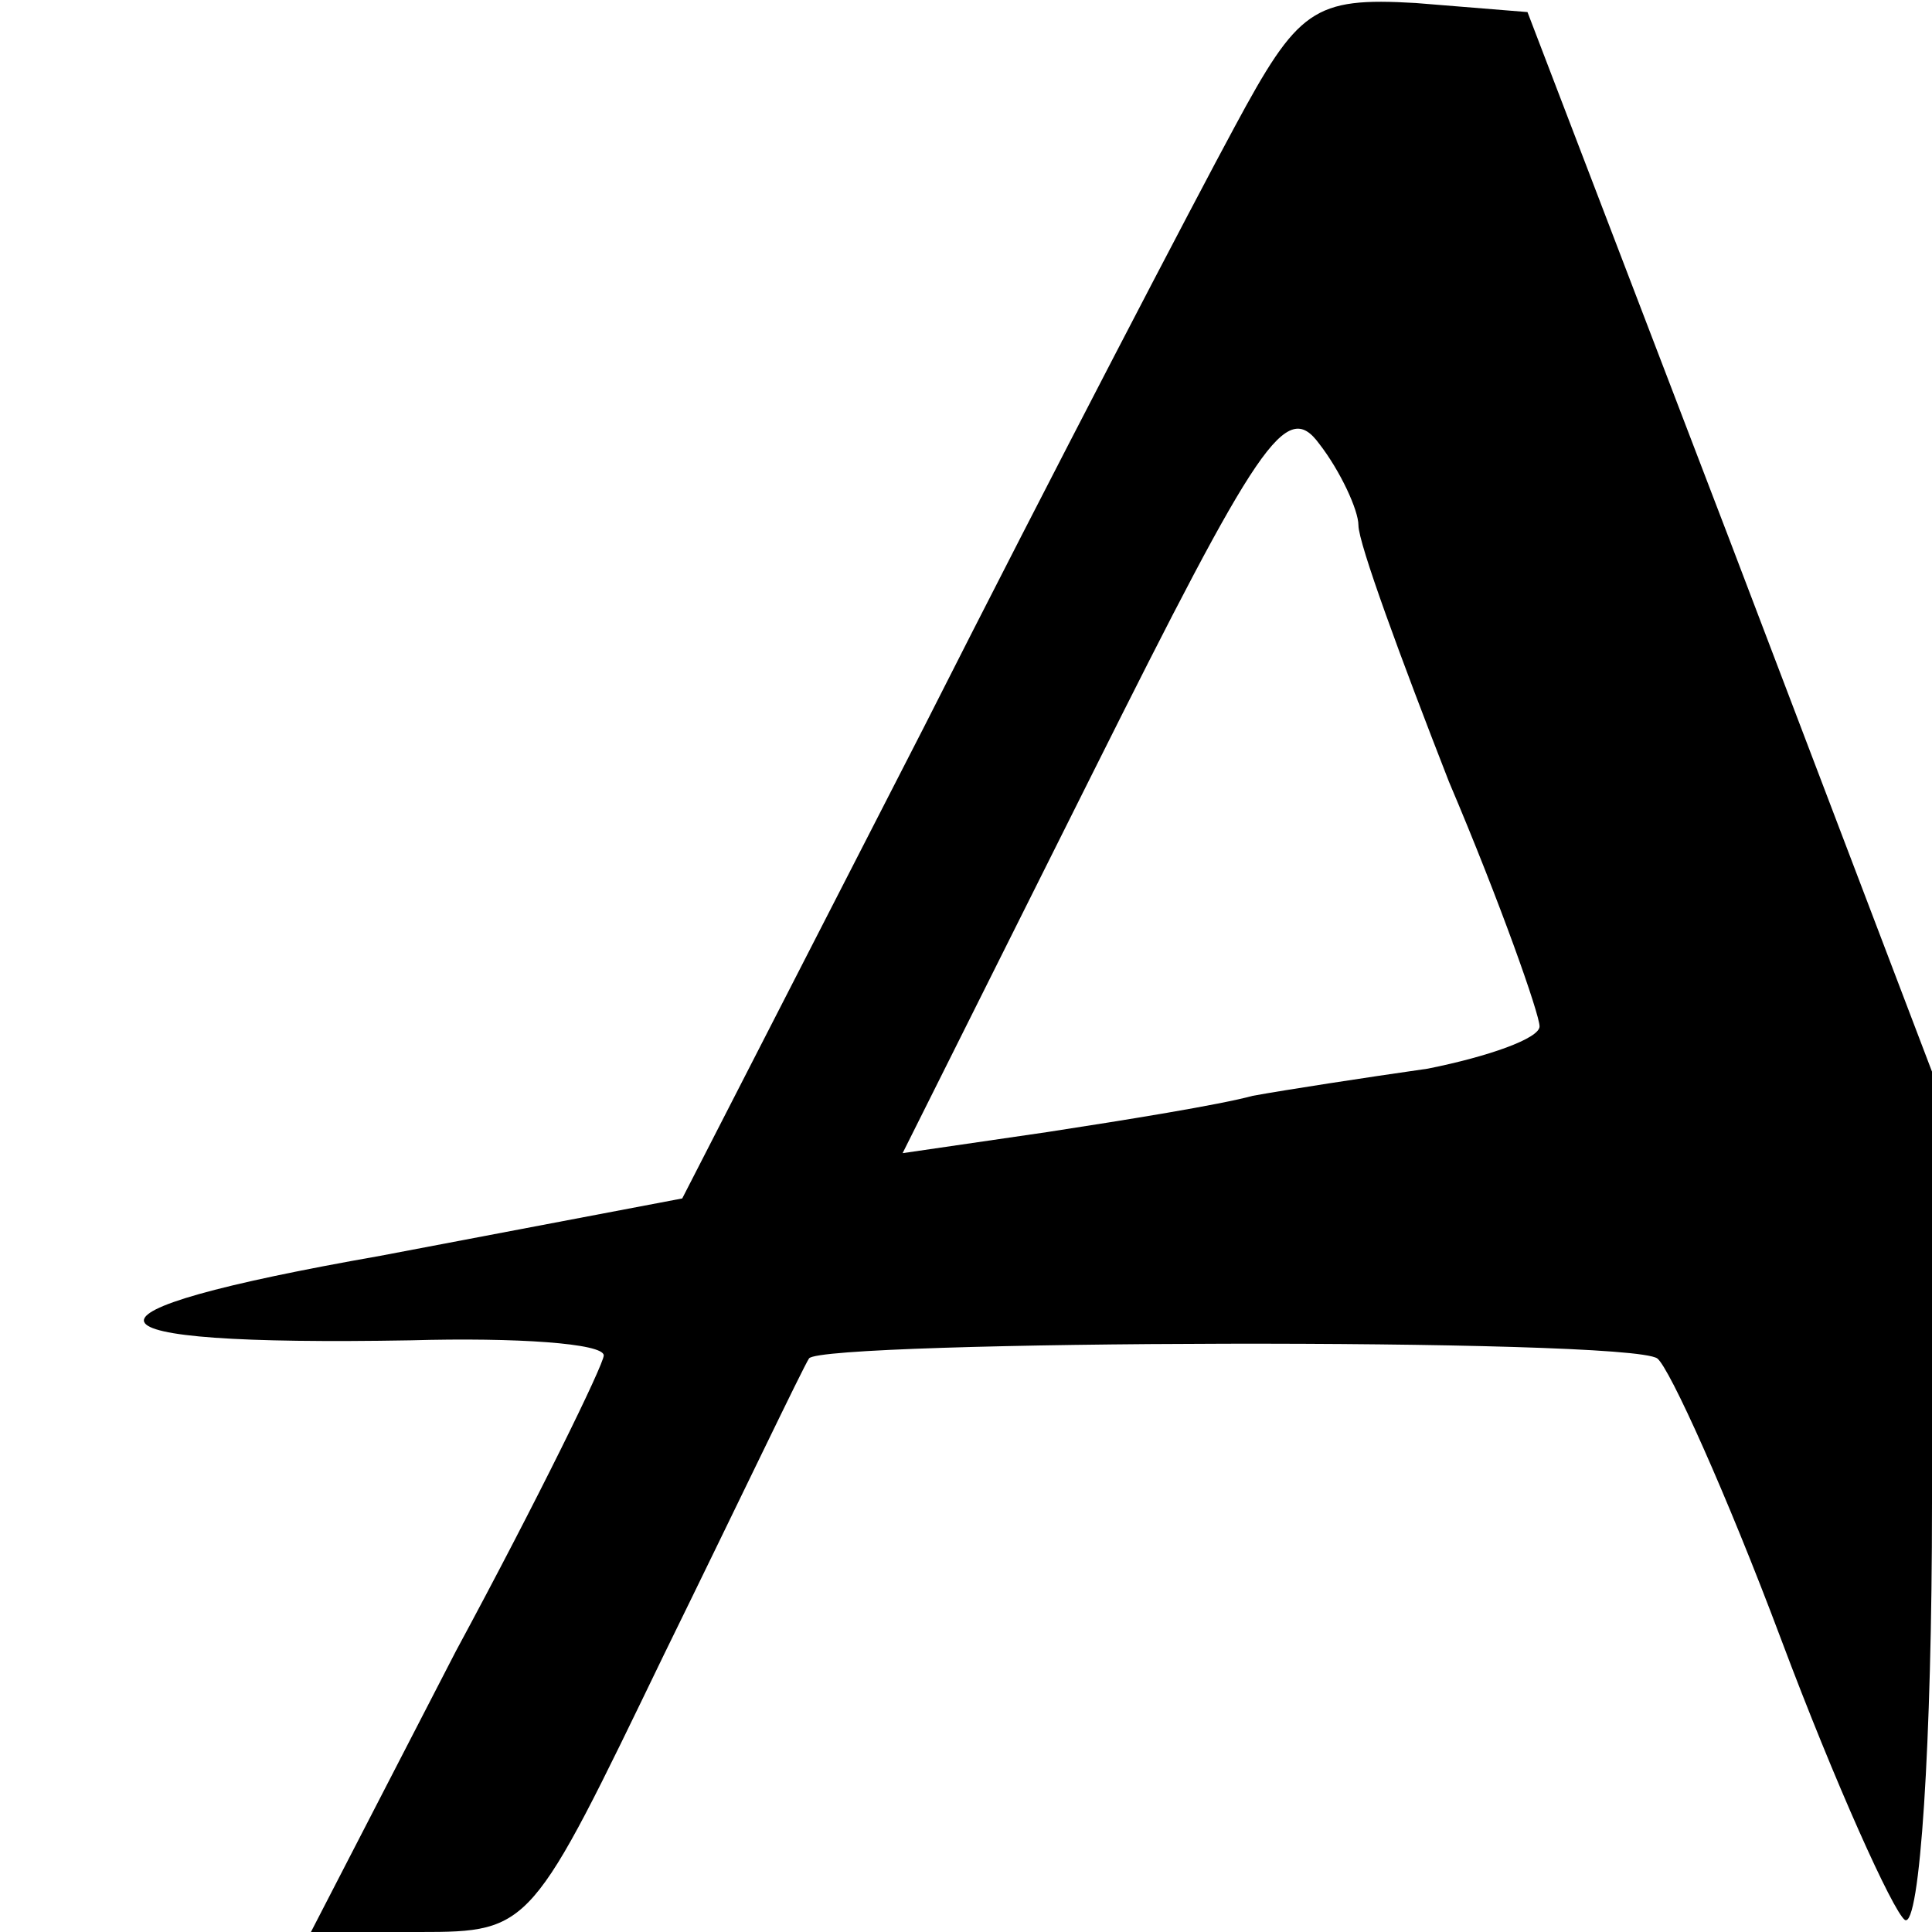 <?xml version="1.0" standalone="no"?>
<!DOCTYPE svg PUBLIC "-//W3C//DTD SVG 20010904//EN"
 "http://www.w3.org/TR/2001/REC-SVG-20010904/DTD/svg10.dtd">
<svg version="1.0" xmlns="http://www.w3.org/2000/svg"
 width="16pt" height="16pt" viewBox="0 0 16 16"
 preserveAspectRatio="xMidYMid meet">
<g transform="translate(0,16) scale(0.025,-0.025)"
fill="#000000" stroke="none">
<path d="M409 598 c-13 -24 -60 -114 -103 -199 l-80 -156 -100 -19 c-108 -19
-104 -30 10 -28 35 1 64 -1 64 -5 0 -3 -22 -48 -49 -98 l-48 -93 36 0 c37 0
37 1 81 92 25 51 46 95 48 98 4 6 271 7 281 0 4 -3 23 -45 41 -93 18 -48 37
-90 41 -93 5 -3 9 59 9 138 l0 143 -67 176 -67 175 -37 3 c-34 2 -39 -2 -60
-41z m41 -132 c0 -6 14 -44 30 -85 17 -40 30 -77 30 -81 0 -4 -17 -10 -37 -14
-21 -3 -47 -7 -58 -9 -11 -3 -42 -8 -68 -12 l-48 -7 63 126 c55 110 64 124 75
109 7 -9 13 -22 13 -27z"/>
</g>
</svg>
